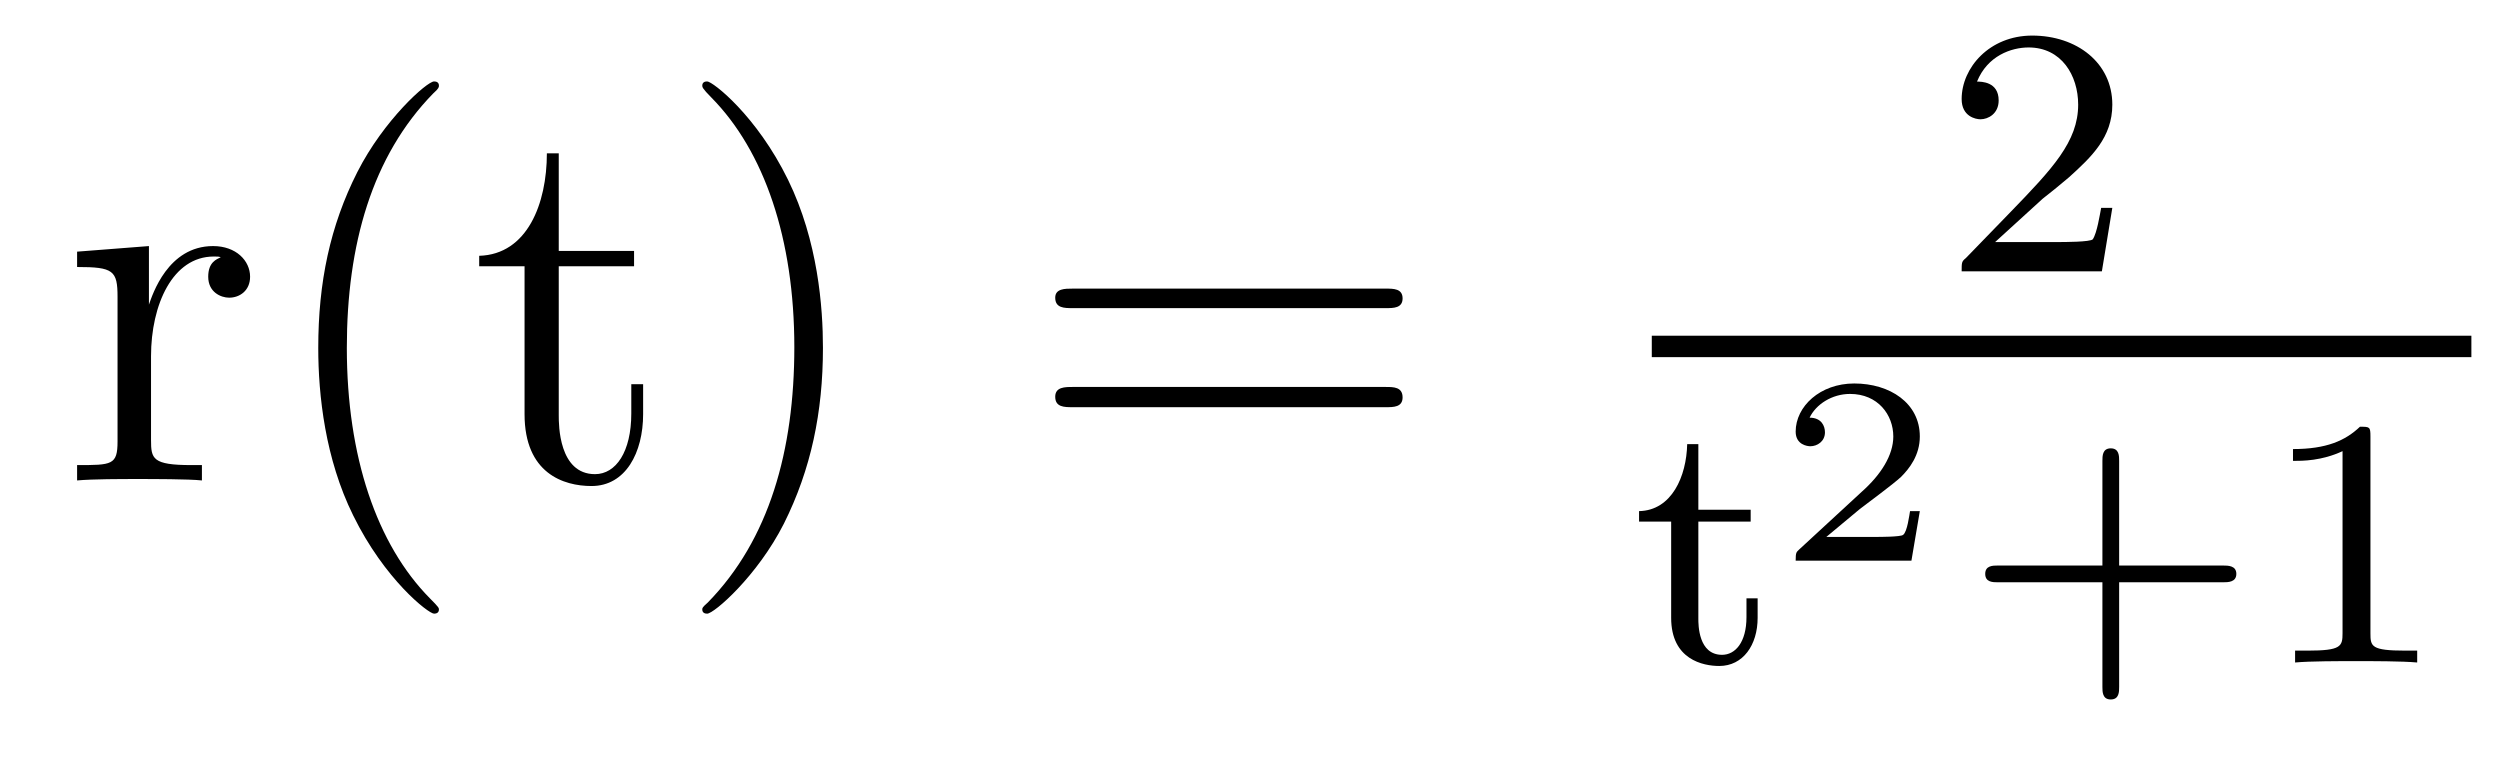 <?xml version='1.0'?>
<!-- This file was generated by dvisvgm 1.9.2 -->
<svg height='17pt' version='1.1' viewBox='0 -17 56 17' width='56pt' xmlns='http://www.w3.org/2000/svg' xmlns:xlink='http://www.w3.org/1999/xlink'>
<g id='page1'>
<g transform='matrix(1 0 0 1 -127 648)'>
<path d='M130.383 -657.02C130.383 -658.176 130.867 -659.254 131.789 -659.254C131.883 -659.254 131.898 -659.254 131.945 -659.238C131.852 -659.191 131.664 -659.129 131.664 -658.801C131.664 -658.457 131.945 -658.332 132.133 -658.332C132.367 -658.332 132.602 -658.488 132.602 -658.801C132.602 -659.16 132.289 -659.488 131.773 -659.488C130.758 -659.488 130.414 -658.395 130.336 -658.176V-659.488L128.727 -659.363V-659.019C129.539 -659.019 129.633 -658.941 129.633 -658.348V-655.113C129.633 -654.582 129.508 -654.582 128.727 -654.582V-654.238C129.07 -654.27 129.727 -654.27 130.086 -654.27C130.398 -654.27 131.242 -654.27 131.523 -654.238V-654.582H131.289C130.414 -654.582 130.383 -654.723 130.383 -655.145V-657.02ZM136.832 -651.348C136.832 -651.379 136.832 -651.395 136.629 -651.598C135.441 -652.801 134.769 -654.77 134.769 -657.207C134.769 -659.52 135.332 -661.504 136.707 -662.91C136.832 -663.02 136.832 -663.051 136.832 -663.082C136.832 -663.16 136.77 -663.176 136.723 -663.176C136.566 -663.176 135.598 -662.316 135.004 -661.145C134.394 -659.941 134.129 -658.676 134.129 -657.207C134.129 -656.145 134.285 -654.723 134.91 -653.457C135.613 -652.02 136.598 -651.254 136.723 -651.254C136.77 -651.254 136.832 -651.27 136.832 -651.348ZM139.516 -659.035H141.203V-659.379H139.516V-661.566H139.25C139.25 -660.441 138.813 -659.301 137.734 -659.27V-659.035H138.75V-655.723C138.75 -654.395 139.625 -654.113 140.25 -654.113C141.016 -654.113 141.406 -654.863 141.406 -655.723V-656.394H141.141V-655.738C141.141 -654.879 140.797 -654.379 140.328 -654.379C139.516 -654.379 139.516 -655.488 139.516 -655.691V-659.035ZM145.434 -657.207C145.434 -658.113 145.324 -659.598 144.652 -660.973C143.949 -662.41 142.965 -663.176 142.84 -663.176C142.793 -663.176 142.731 -663.16 142.731 -663.082C142.731 -663.051 142.731 -663.02 142.934 -662.816C144.121 -661.613 144.793 -659.645 144.793 -657.223C144.793 -654.91 144.231 -652.91 142.855 -651.504C142.731 -651.395 142.731 -651.379 142.731 -651.348C142.731 -651.27 142.793 -651.254 142.84 -651.254C142.996 -651.254 143.965 -652.098 144.559 -653.27C145.168 -654.488 145.434 -655.77 145.434 -657.207ZM146.633 -654.238' fill-rule='evenodd'/>
<path d='M158.043 -658.098C158.215 -658.098 158.418 -658.098 158.418 -658.316C158.418 -658.535 158.215 -658.535 158.043 -658.535H151.027C150.855 -658.535 150.637 -658.535 150.637 -658.332C150.637 -658.098 150.84 -658.098 151.027 -658.098H158.043ZM158.043 -655.879C158.215 -655.879 158.418 -655.879 158.418 -656.098C158.418 -656.332 158.215 -656.332 158.043 -656.332H151.027C150.855 -656.332 150.637 -656.332 150.637 -656.113C150.637 -655.879 150.84 -655.879 151.027 -655.879H158.043ZM159.113 -654.238' fill-rule='evenodd'/>
<path d='M172.754 -660.547C172.895 -660.656 173.223 -660.922 173.348 -661.031C173.848 -661.484 174.316 -661.922 174.316 -662.656C174.316 -663.594 173.52 -664.203 172.52 -664.203C171.566 -664.203 170.941 -663.484 170.941 -662.781C170.941 -662.391 171.254 -662.328 171.363 -662.328C171.535 -662.328 171.77 -662.453 171.77 -662.75C171.77 -663.172 171.379 -663.172 171.285 -663.172C171.519 -663.75 172.051 -663.937 172.441 -663.937C173.176 -663.937 173.551 -663.312 173.551 -662.656C173.551 -661.828 172.973 -661.219 172.035 -660.25L171.035 -659.219C170.941 -659.141 170.941 -659.125 170.941 -658.922H174.082L174.316 -660.344H174.066C174.035 -660.187 173.973 -659.781 173.879 -659.641C173.832 -659.578 173.223 -659.578 173.098 -659.578H171.691L172.754 -660.547ZM174.719 -658.922' fill-rule='evenodd'/>
<path d='M164 -657H182.359V-657.48H164'/>
<path d='M165.043 -653.316H166.215V-653.582H165.043V-655.051H164.793C164.777 -654.332 164.449 -653.566 163.715 -653.551V-653.316H164.434V-651.16C164.434 -650.223 165.152 -650.082 165.512 -650.082C166.043 -650.082 166.371 -650.551 166.371 -651.16V-651.598H166.121V-651.176C166.121 -650.613 165.871 -650.332 165.574 -650.332C165.043 -650.332 165.043 -651.004 165.043 -651.144V-653.316ZM166.797 -650.16' fill-rule='evenodd'/>
<path d='M170.004 -653.551H169.785C169.77 -653.473 169.723 -653.082 169.629 -653.019C169.582 -652.973 169.098 -652.973 169.02 -652.973H167.91L168.66 -653.598C168.863 -653.754 169.395 -654.144 169.582 -654.316C169.77 -654.504 170.004 -654.801 170.004 -655.223C170.004 -655.973 169.332 -656.41 168.535 -656.41C167.769 -656.41 167.223 -655.895 167.223 -655.332C167.223 -655.035 167.488 -655.004 167.551 -655.004C167.707 -655.004 167.879 -655.113 167.879 -655.316C167.879 -655.457 167.801 -655.644 167.535 -655.644C167.676 -655.941 168.035 -656.176 168.441 -656.176C169.066 -656.176 169.41 -655.707 169.41 -655.223C169.41 -654.801 169.129 -654.363 168.707 -653.988L167.301 -652.691C167.238 -652.629 167.223 -652.629 167.223 -652.441H169.816L170.004 -653.551ZM170.398 -652.441' fill-rule='evenodd'/>
<path d='M174.469 -651.957H176.797C176.906 -651.957 177.094 -651.957 177.094 -652.145C177.094 -652.332 176.906 -652.332 176.797 -652.332H174.469V-654.676C174.469 -654.785 174.469 -654.957 174.281 -654.957C174.094 -654.957 174.094 -654.785 174.094 -654.676V-652.332H171.75C171.641 -652.332 171.469 -652.332 171.469 -652.145C171.469 -651.957 171.641 -651.957 171.75 -651.957H174.094V-649.613C174.094 -649.504 174.094 -649.332 174.281 -649.332C174.469 -649.332 174.469 -649.504 174.469 -649.613V-651.957ZM180.098 -655.223C180.098 -655.441 180.082 -655.441 179.863 -655.441C179.535 -655.129 179.113 -654.941 178.363 -654.941V-654.676C178.582 -654.676 179.004 -654.676 179.473 -654.894V-650.816C179.473 -650.52 179.441 -650.426 178.691 -650.426H178.41V-650.16C178.738 -650.191 179.41 -650.191 179.769 -650.191C180.129 -650.191 180.816 -650.191 181.145 -650.16V-650.426H180.879C180.113 -650.426 180.098 -650.52 180.098 -650.816V-655.223ZM181.797 -650.16' fill-rule='evenodd'/>
</g>
</g>
</svg>
